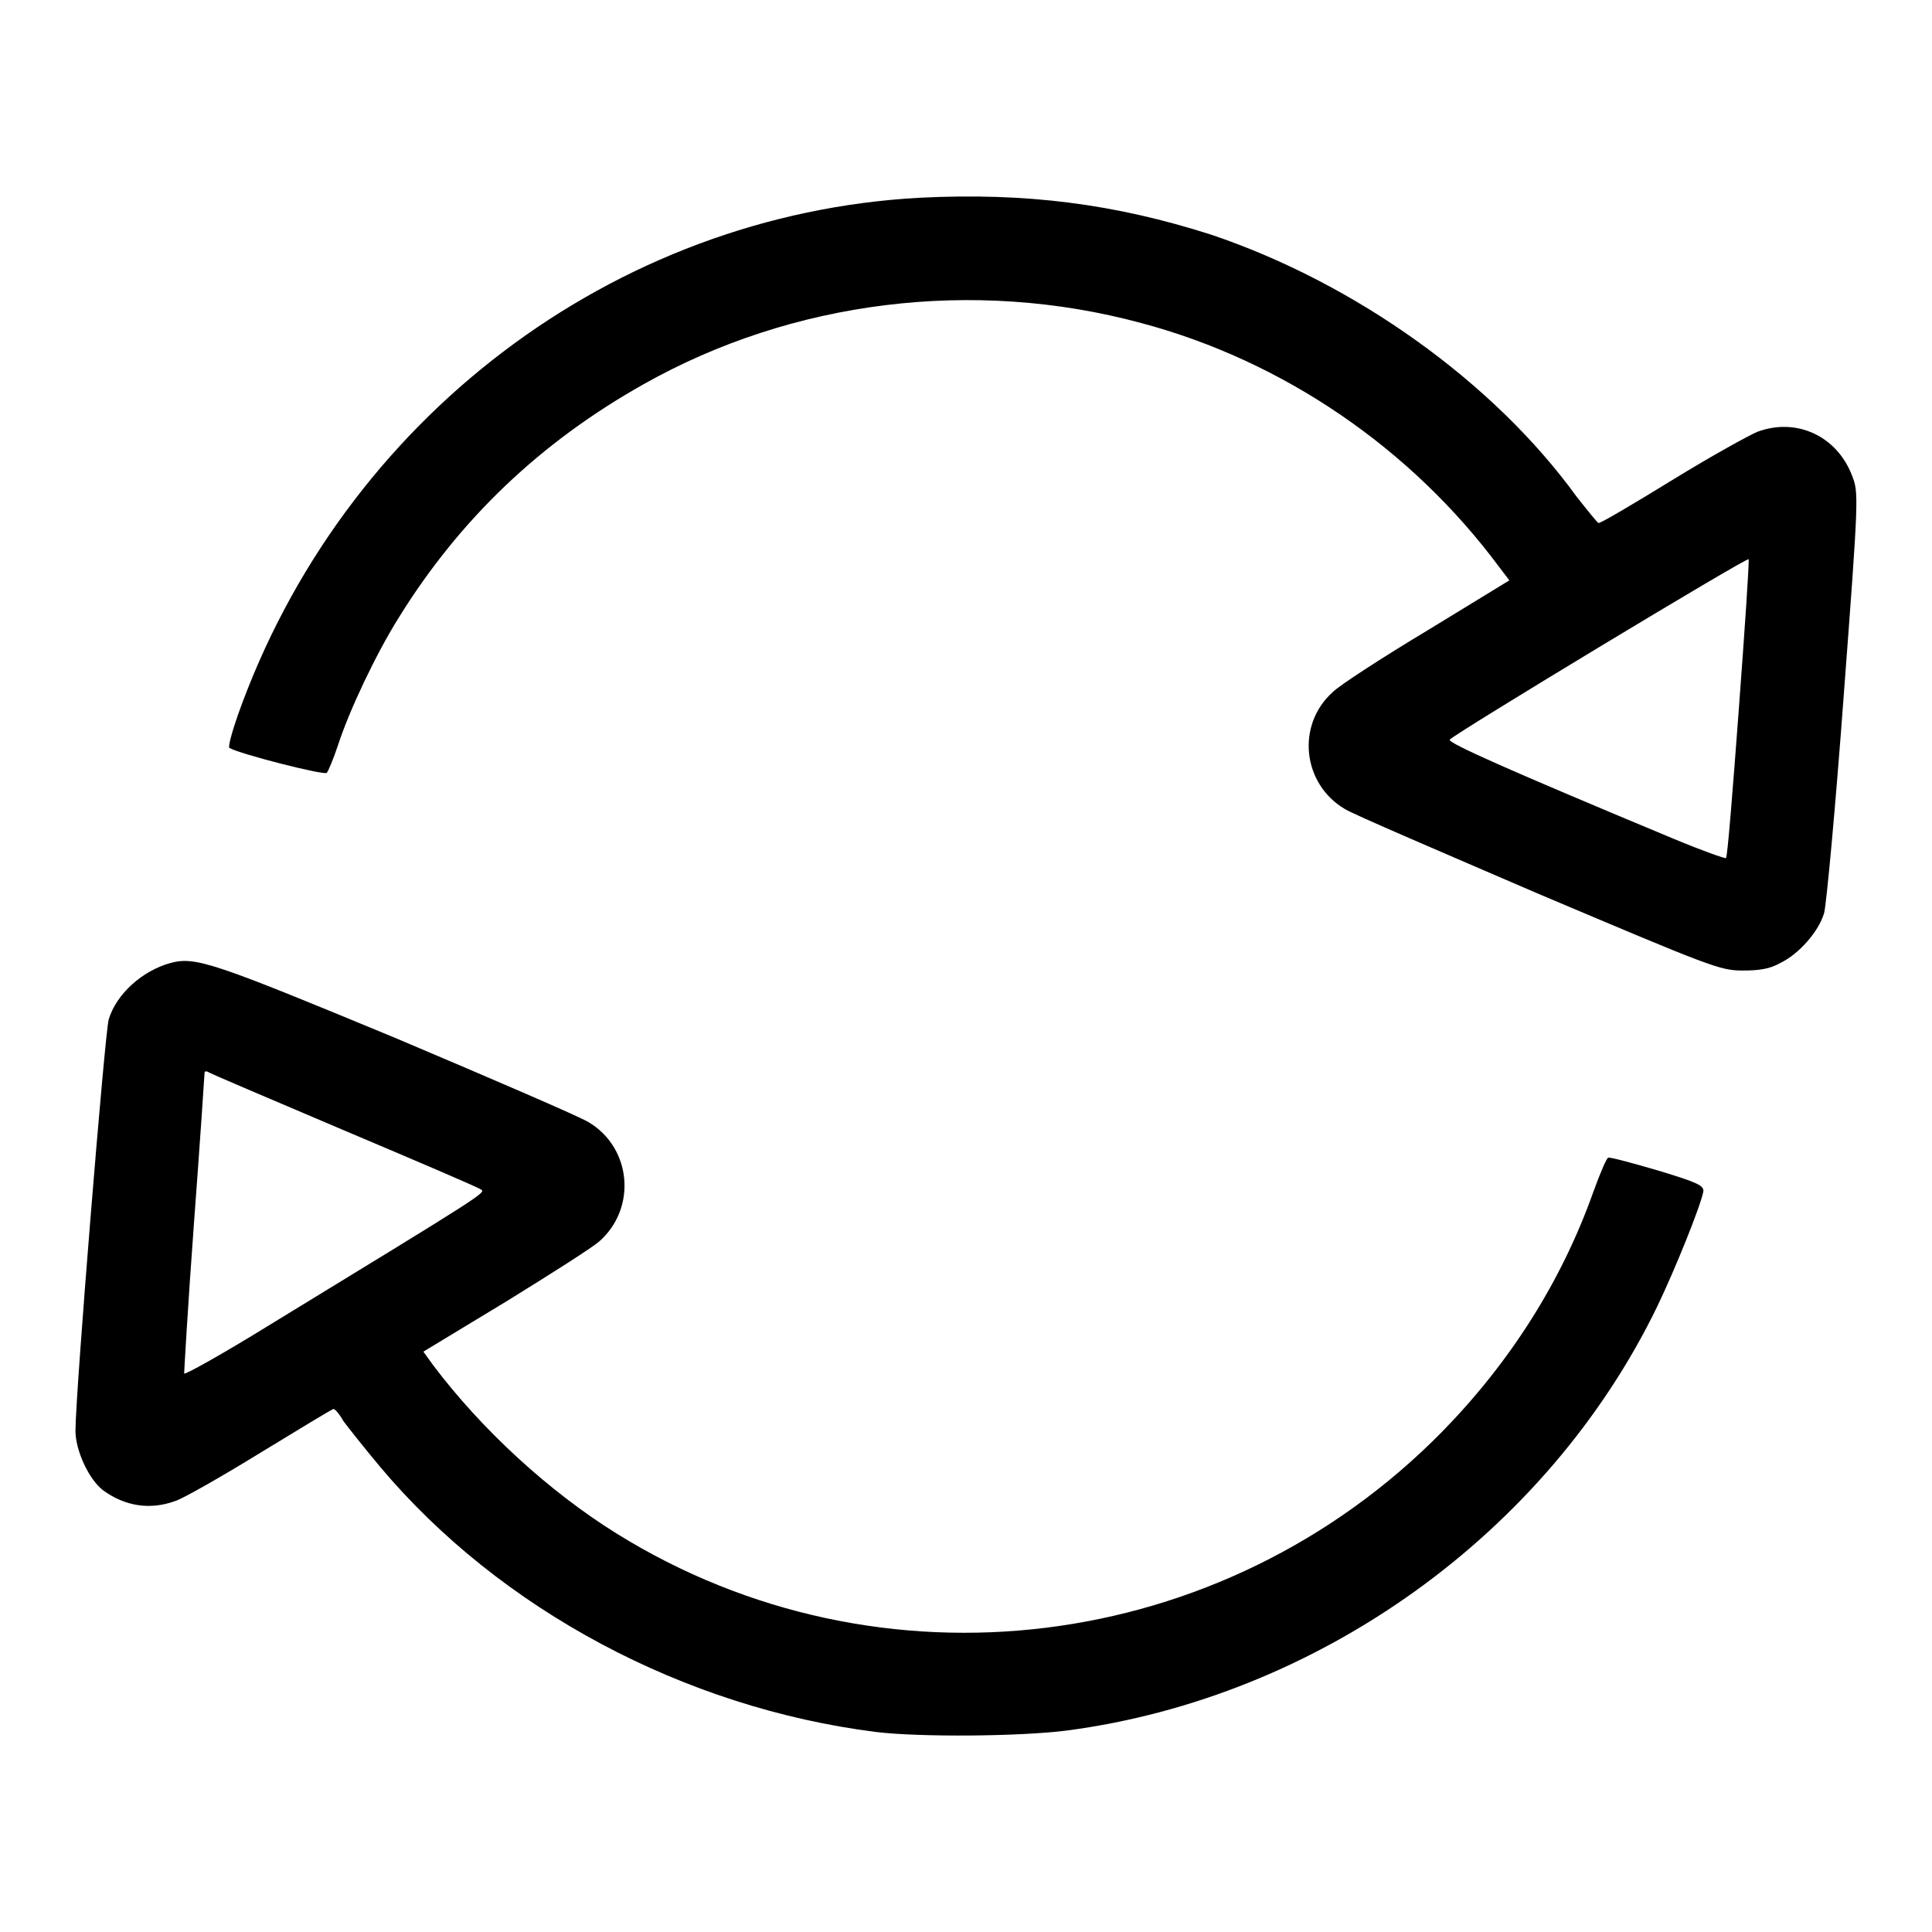 <?xml version="1.0" encoding="utf-8"?>
<!-- Svg Vector Icons : http://www.onlinewebfonts.com/icon -->
<!DOCTYPE svg PUBLIC "-//W3C//DTD SVG 1.1//EN" "http://www.w3.org/Graphics/SVG/1.1/DTD/svg11.dtd">
<svg version="1.1" xmlns="http://www.w3.org/2000/svg" xmlns:xlink="http://www.w3.org/1999/xlink" x="0px" y="0px" viewBox="0 0 256 256" enable-background="new 0 0 256 256" xml:space="preserve">
<g><g><g><path fill="#000000" d="M121.9,26.2c-40.7,2.2-76.5,29.4-90.4,68.6c-0.8,2.3-1.3,4.2-1.1,4.3c1.3,0.8,12.7,3.7,12.9,3.3c0.2-0.2,0.9-1.9,1.5-3.7c1.5-4.6,5-12,8-16.8c8.1-13.1,18.8-23.3,32.5-31c19.7-11.1,43.7-14.1,65.9-8.1c18.8,5,35.8,16.6,47.5,32.4l1.3,1.7l-10.8,6.6c-6,3.6-11.7,7.3-12.6,8.2c-4.9,4.4-4,12.2,1.6,15.5c1.1,0.7,12.8,5.7,25.8,11.3c22.7,9.6,23.9,10.1,26.9,10.1c2.2,0,3.6-0.2,5-1c2.5-1.2,5.1-4.2,5.8-6.6c0.3-1,1.5-13.9,2.6-28.8c2-26.5,2-26.9,1.1-29.2c-2-5.2-7.3-7.7-12.5-5.8c-1,0.4-6.1,3.2-11.3,6.4c-5.2,3.2-9.6,5.8-9.8,5.7c-0.1,0-1.4-1.6-2.9-3.5c-11-15.2-29.4-28.3-48.4-34.7C147.7,27,135.9,25.5,121.9,26.2z M230.4,94c-0.8,10.7-1.5,19.6-1.7,19.7c-0.1,0.1-3.2-1-6.8-2.5c-21.6-9-30.2-12.8-29.8-13.2c1-1,39.4-24.2,39.6-23.9C231.8,74.4,231.2,83.3,230.4,94z"/><path fill="#000000" d="M22.6,127.6c-3.7,1-7.2,4.1-8.2,7.5c-0.5,1.7-4.4,49.5-4.4,54.5c0,2.6,1.8,6.5,3.7,7.9c2.9,2.1,6.2,2.6,9.5,1.4c1-0.3,6.1-3.2,11.3-6.4c5.1-3.1,9.5-5.8,9.7-5.8c0.2,0,0.8,0.7,1.3,1.6c0.6,0.8,2.8,3.6,4.9,6.1c15.9,18.9,40.3,31.9,65.7,35.1c5.8,0.7,19.1,0.6,25.3-0.2c33.3-4.4,63.6-26.1,78.2-56.2c2.4-5,5.7-13.2,6.1-15.2c0.1-0.8-0.7-1.2-6-2.8c-3.4-1-6.4-1.8-6.6-1.7c-0.2,0-1.1,2.1-2,4.6c-4.2,11.8-11,22.5-20,31.7c-29.1,29.6-74.5,35.2-109.4,13.5c-9-5.6-17.9-13.8-24.3-22.3l-1.3-1.8l10.9-6.6c6-3.7,11.5-7.2,12.4-8c5-4.4,4.3-12.4-1.4-15.8c-1.1-0.7-12.7-5.7-25.7-11.2C28.4,127.6,25.9,126.7,22.6,127.6z M45.4,149.7c9.7,4.1,17.9,7.6,18.3,7.9c0.8,0.4,0.6,0.5-28.2,18.1c-6,3.7-11,6.5-11.1,6.3c0-0.2,0.5-9.1,1.3-19.9c0.8-10.7,1.4-19.7,1.4-19.9c0-0.2,0.1-0.3,0.4-0.2C27.7,142.2,35.8,145.6,45.4,149.7z"/></g></g></g>
</svg>